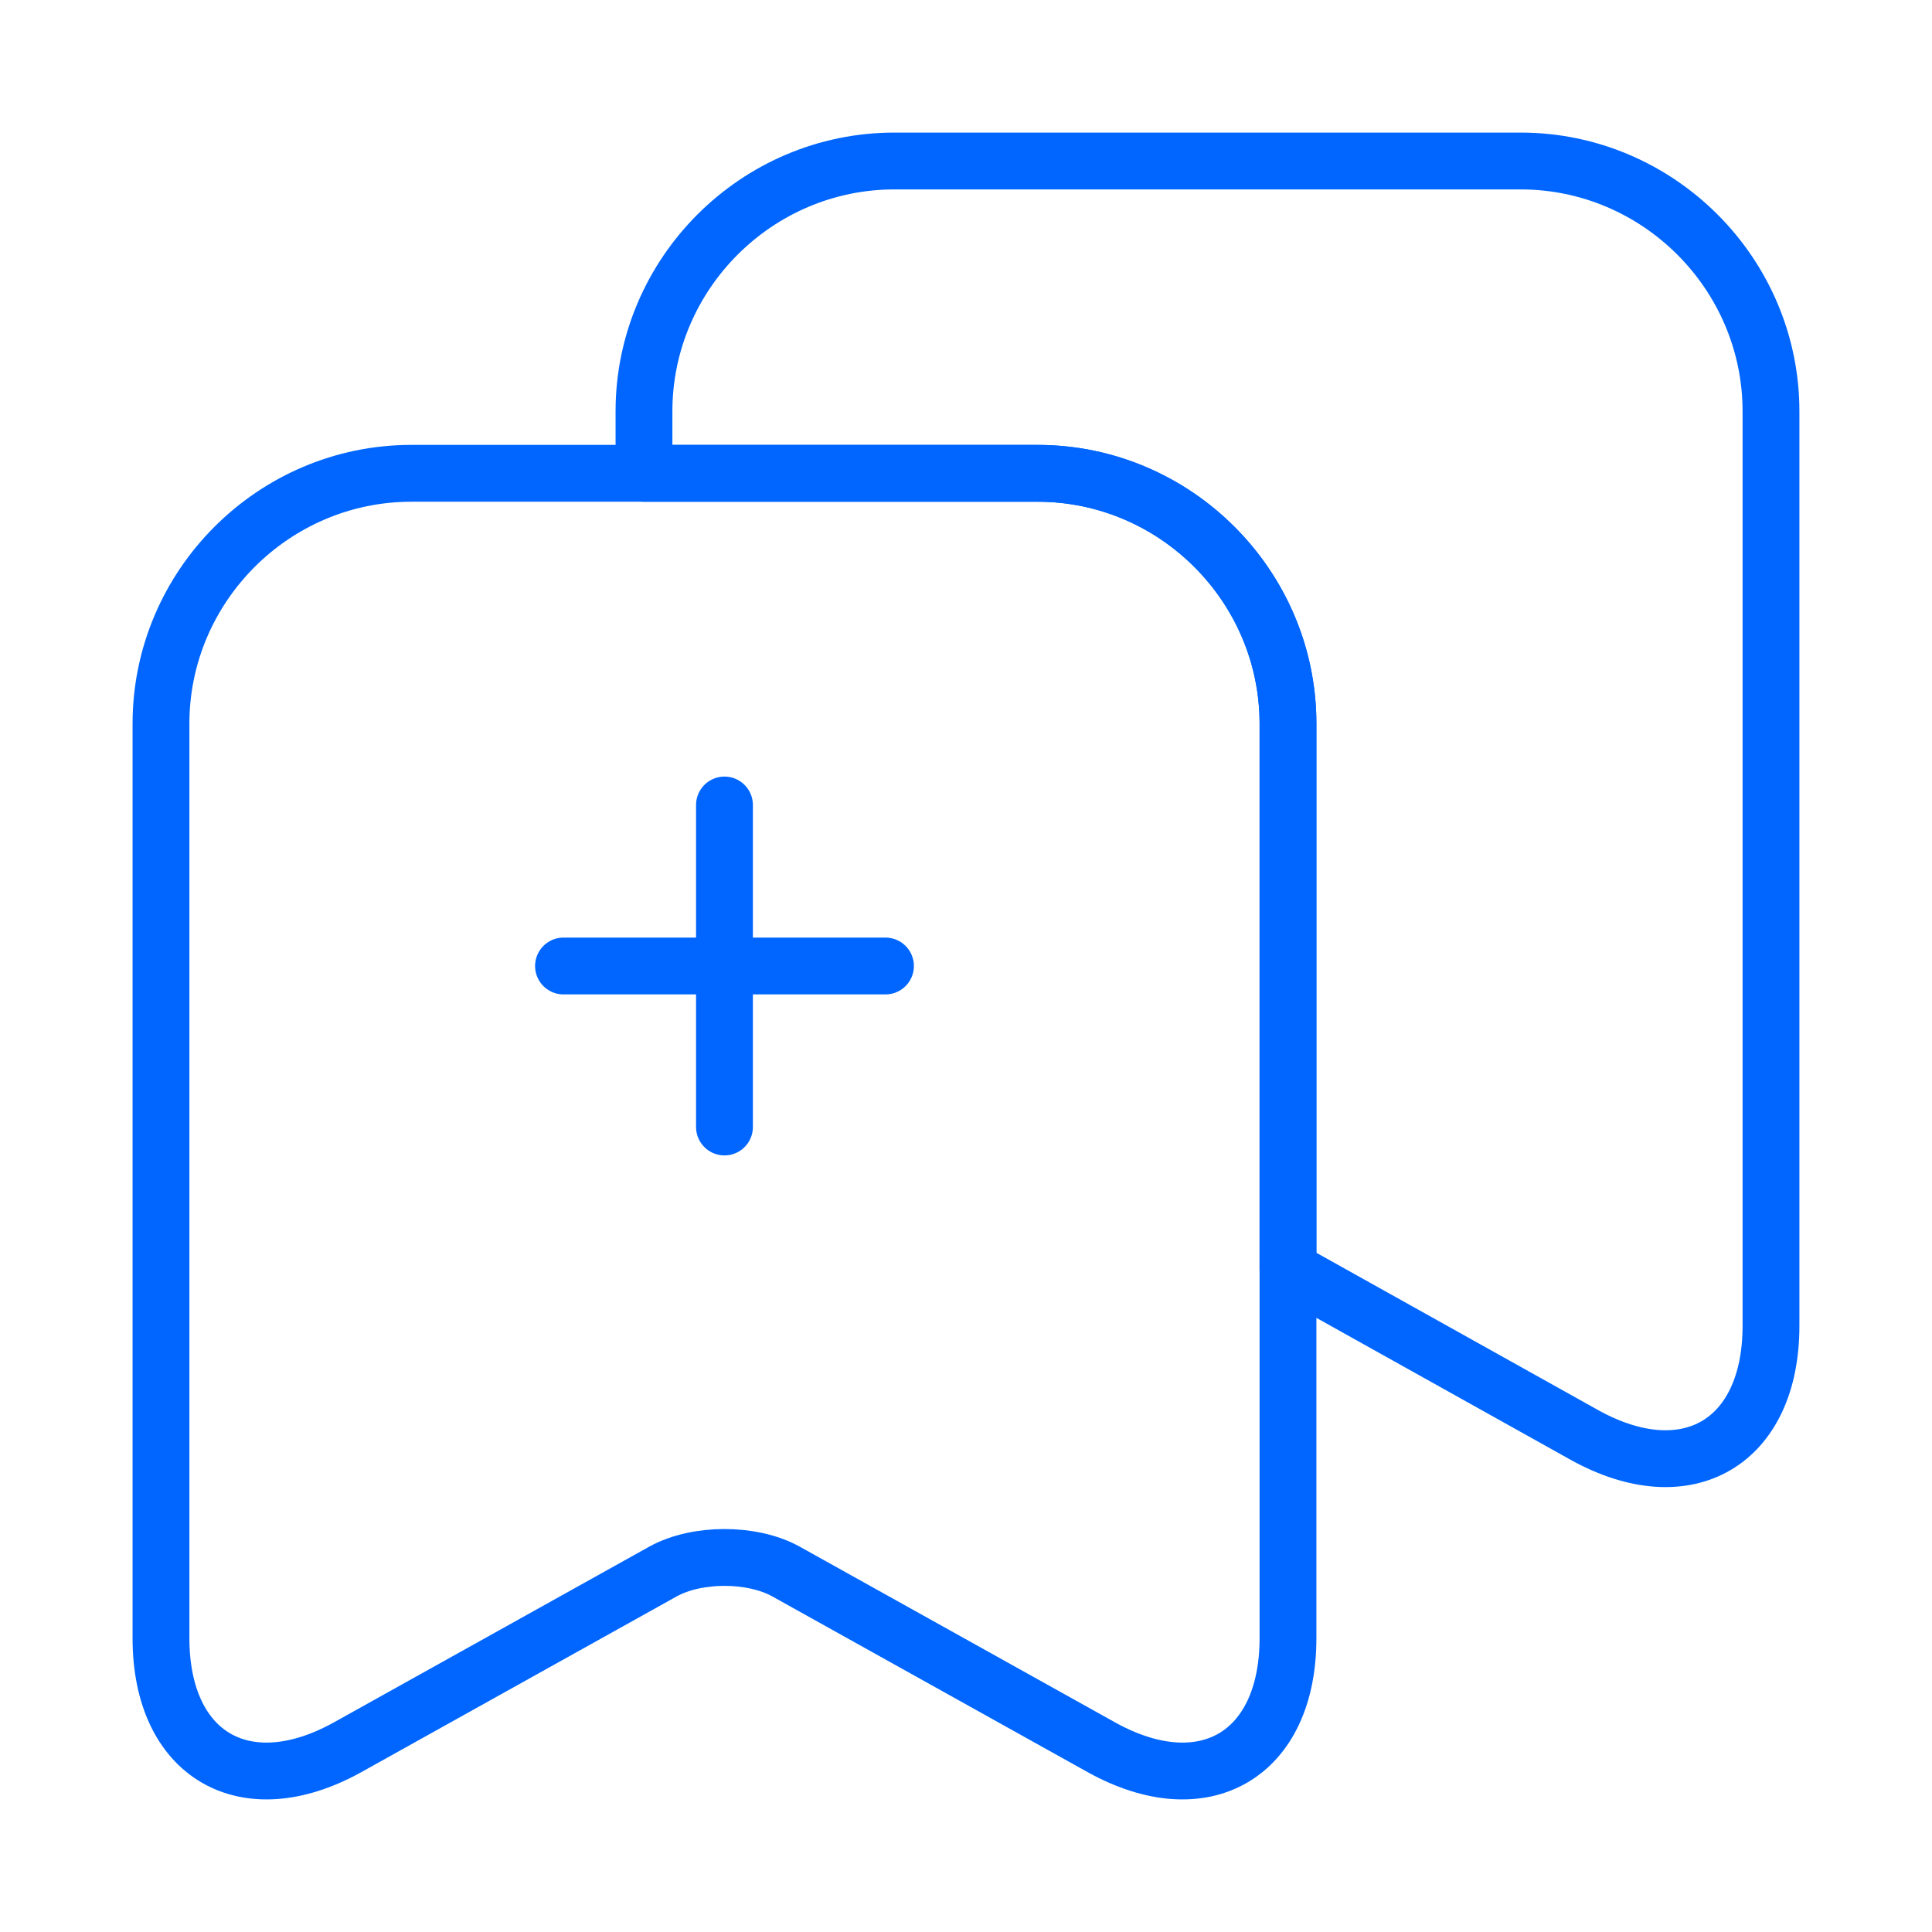 <?xml version="1.0" encoding="UTF-8"?>
<svg xmlns="http://www.w3.org/2000/svg" width="68" height="68" viewBox="0 0 68 68" fill="none">
  <path d="M45.333 25.471V57.658C45.333 61.766 42.386 63.495 38.788 61.511L27.653 55.306C26.463 54.654 24.536 54.654 23.346 55.306L12.211 61.511C8.613 63.495 5.666 61.766 5.666 57.658V25.471C5.666 20.626 9.633 16.659 14.478 16.659H36.521C41.366 16.659 45.333 20.626 45.333 25.471Z" stroke="#0066FF" stroke-width="2" stroke-linecap="round" stroke-linejoin="round"></path>
  <path d="M62.333 14.478V46.665C62.333 50.773 59.386 52.502 55.788 50.518L45.333 44.681V25.471C45.333 20.627 41.366 16.66 36.521 16.66H22.666V14.478C22.666 9.633 26.633 5.667 31.478 5.667H53.521C58.366 5.667 62.333 9.633 62.333 14.478Z" stroke="#0066FF" stroke-width="2" stroke-linecap="round" stroke-linejoin="round"></path>
  <path d="M19.833 34H31.166" stroke="#0066FF" stroke-width="2" stroke-linecap="round" stroke-linejoin="round"></path>
  <path d="M25.499 39.667V28.333" stroke="#0066FF" stroke-width="2" stroke-linecap="round" stroke-linejoin="round"></path>
</svg>
